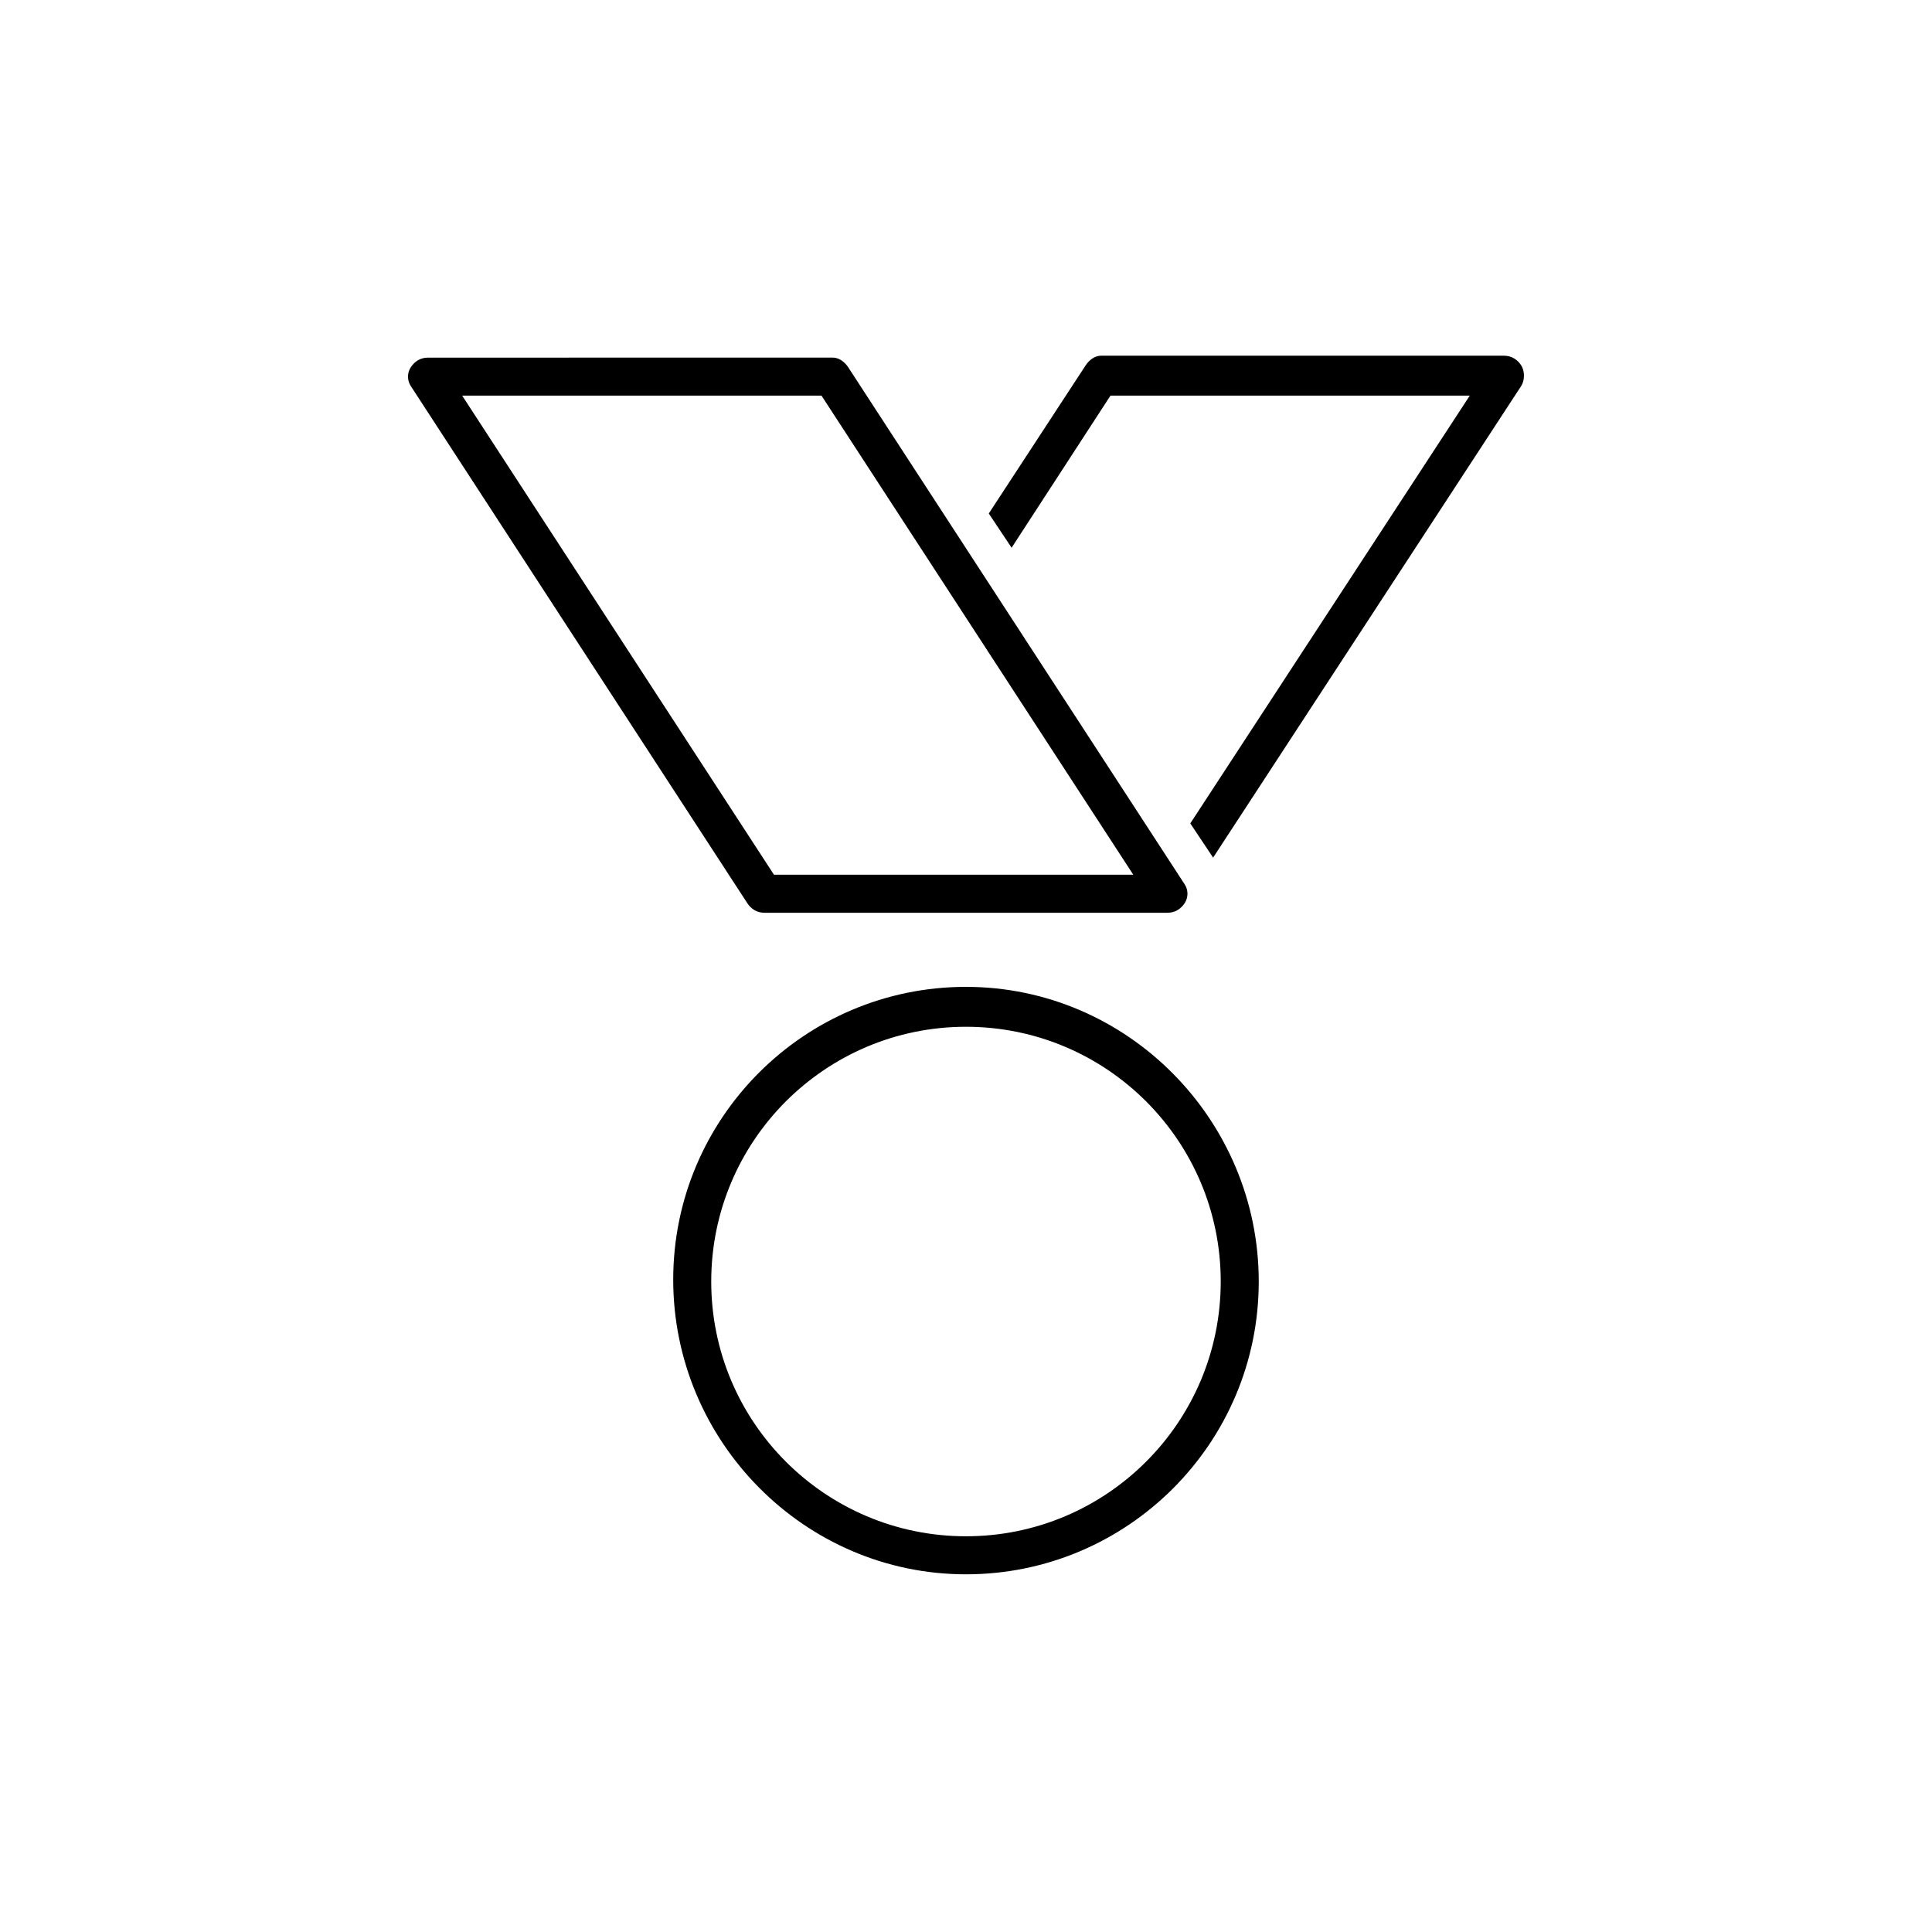 <?xml version="1.0" encoding="UTF-8"?>
<!-- Uploaded to: ICON Repo, www.iconrepo.com, Generator: ICON Repo Mixer Tools -->
<svg fill="#000000" width="800px" height="800px" version="1.1" viewBox="144 144 512 512" xmlns="http://www.w3.org/2000/svg">
 <path d="m346.59 385.89h106.81c2.016 0 3.527-1.008 4.535-2.519 1.008-1.512 1.008-3.527 0-5.039l-89.176-137.04c-1.008-1.512-2.519-2.519-4.031-2.519l-107.31 0.004c-2.016 0-3.527 1.008-4.535 2.519-1.008 1.512-1.008 3.527 0 5.039l89.176 137.04c1.004 1.508 2.516 2.516 4.531 2.516zm15.117-137.04 82.625 126.96h-95.223l-82.625-126.96zm38.289 156.68c-42.824 0-77.586 34.762-77.586 77.586-0.004 42.824 34.762 78.094 77.586 78.094s77.586-34.762 77.586-77.586c0-42.824-34.762-78.094-77.586-78.094zm0 145.6c-37.281 0-67.512-30.23-67.512-67.512s30.23-67.512 67.512-67.512 67.512 30.23 67.512 67.512c-0.004 37.285-30.23 67.512-67.512 67.512zm147.11-304.8-81.617 124.95-6.047-9.07 74.062-113.36h-95.219l-26.199 40.305-6.047-9.07 25.695-39.297c1.008-1.512 2.519-2.519 4.031-2.519h106.81c2.016 0 3.527 1.008 4.535 2.519 1.004 1.512 1.004 4.031-0.004 5.543z"/>
</svg>